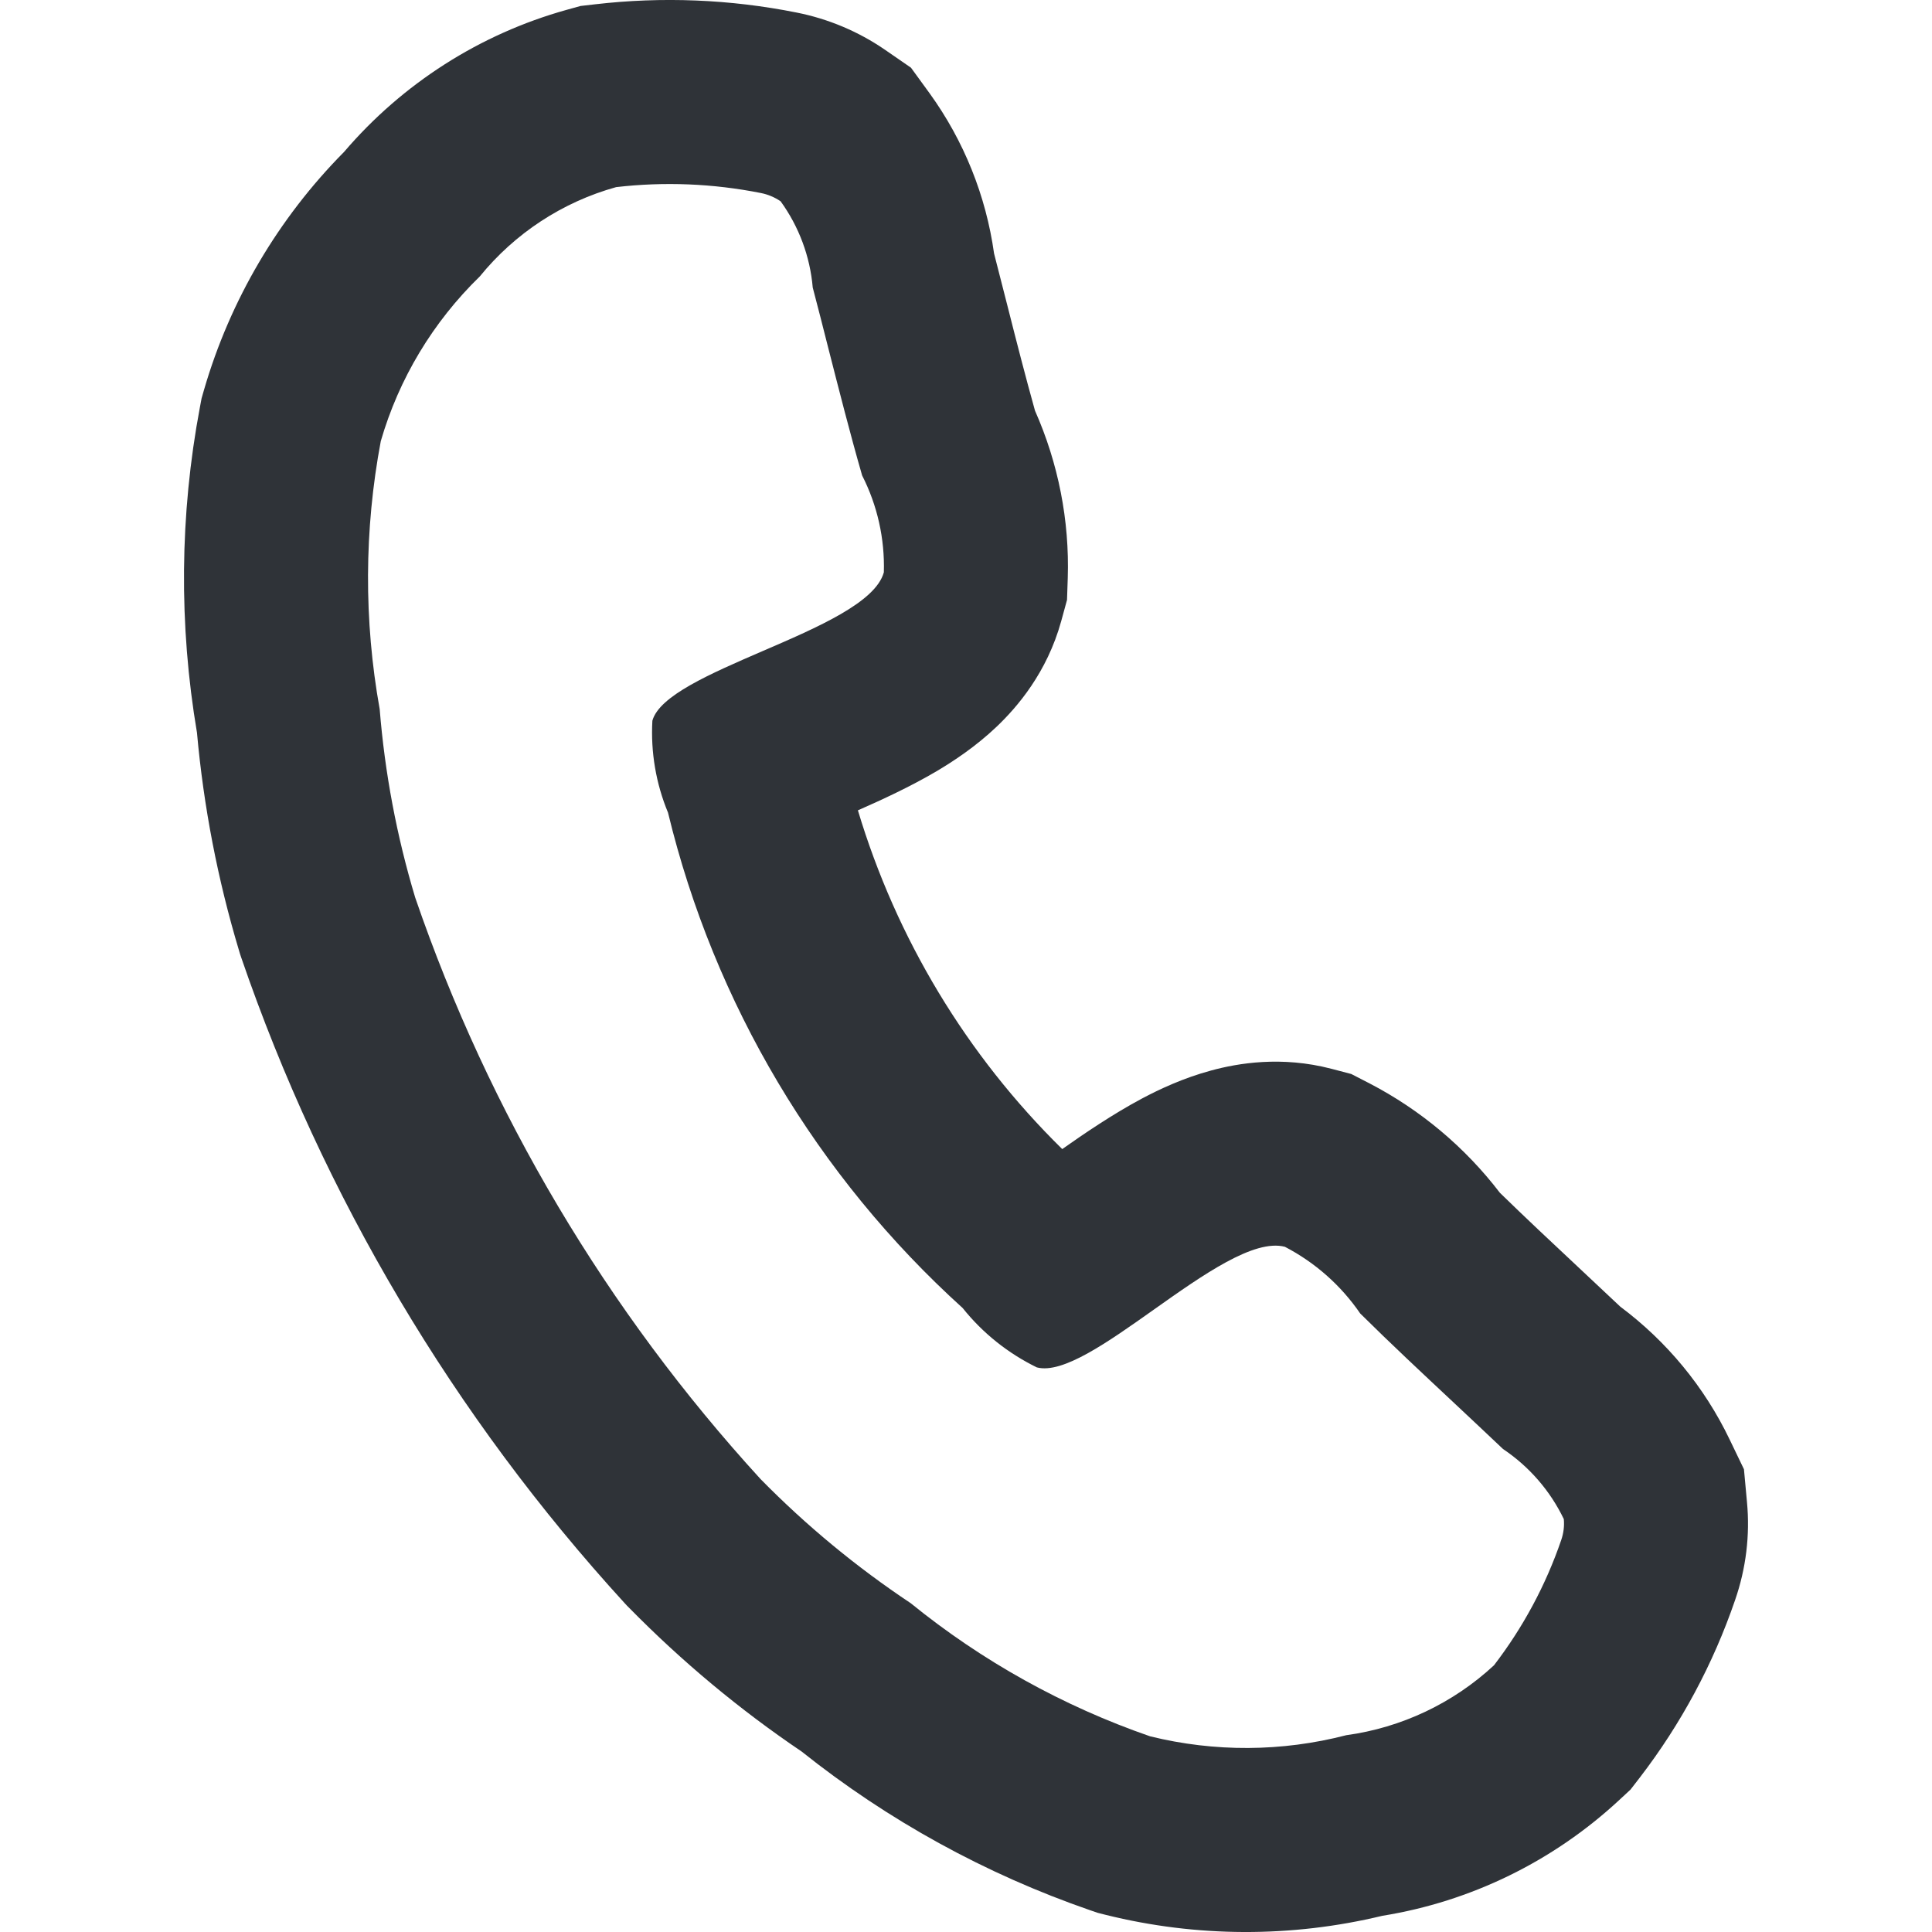 <?xml version="1.0" encoding="UTF-8"?> <svg xmlns="http://www.w3.org/2000/svg" width="21" height="21" viewBox="0 0 21 21" fill="none"> <path fill-rule="evenodd" clip-rule="evenodd" d="M18.956 15.97L18.989 16.328C19.023 16.688 18.978 17.05 18.86 17.391C18.622 18.086 18.273 18.737 17.825 19.32L17.723 19.452L17.6 19.566C16.884 20.231 15.988 20.669 15.025 20.824C14.037 21.062 13.007 21.059 12.02 20.814L11.933 20.792L11.848 20.763C10.712 20.37 9.652 19.787 8.713 19.038C8.038 18.582 7.411 18.059 6.84 17.478L6.815 17.453L6.791 17.427C4.934 15.396 3.514 13.006 2.621 10.405L2.609 10.369L2.598 10.332C2.366 9.56 2.213 8.767 2.141 7.964C1.943 6.792 1.953 5.594 2.173 4.426L2.191 4.33L2.218 4.236C2.502 3.26 3.026 2.372 3.74 1.651C4.375 0.908 5.216 0.37 6.159 0.107L6.31 0.065L6.466 0.047C7.197 -0.038 7.936 -0.008 8.657 0.136C9.001 0.204 9.328 0.341 9.618 0.54L9.902 0.736L10.105 1.015C10.477 1.53 10.717 2.127 10.805 2.755C10.855 2.951 10.903 3.139 10.95 3.322C11.05 3.717 11.145 4.088 11.25 4.464C11.503 5.035 11.626 5.657 11.606 6.283L11.598 6.521L11.535 6.751C11.381 7.311 11.055 7.687 10.835 7.897C10.606 8.115 10.364 8.274 10.18 8.383C9.897 8.55 9.58 8.696 9.325 8.808C9.743 10.201 10.506 11.468 11.546 12.49C11.78 12.325 12.095 12.11 12.412 11.941C12.602 11.84 12.861 11.718 13.164 11.636C13.457 11.556 13.93 11.476 14.471 11.617L14.688 11.674L14.888 11.777C15.442 12.065 15.925 12.471 16.303 12.965C16.581 13.236 16.856 13.494 17.148 13.767C17.297 13.907 17.451 14.051 17.612 14.203C18.118 14.581 18.526 15.075 18.8 15.646L18.956 15.97ZM16.337 15.75C16.622 15.941 16.85 16.204 16.998 16.512C17.005 16.589 16.995 16.666 16.97 16.739C16.802 17.23 16.555 17.689 16.239 18.101C15.795 18.513 15.234 18.779 14.633 18.861C13.934 19.042 13.202 19.046 12.501 18.873C11.556 18.546 10.675 18.056 9.899 17.426C9.31 17.034 8.763 16.582 8.267 16.077C6.595 14.249 5.317 12.097 4.513 9.756C4.312 9.088 4.183 8.402 4.127 7.708C3.954 6.744 3.958 5.757 4.139 4.795C4.336 4.115 4.707 3.499 5.215 3.005C5.596 2.536 6.114 2.196 6.697 2.034C7.221 1.973 7.752 1.995 8.27 2.098C8.347 2.113 8.42 2.144 8.485 2.188C8.684 2.463 8.805 2.787 8.834 3.125C8.891 3.342 8.947 3.56 9.002 3.779C9.121 4.244 9.239 4.71 9.371 5.168C9.537 5.494 9.618 5.856 9.607 6.221C9.517 6.547 8.893 6.817 8.287 7.078C7.718 7.324 7.166 7.563 7.091 7.834C7.072 8.176 7.13 8.517 7.261 8.833C7.763 10.908 8.879 12.784 10.464 14.218C10.681 14.49 10.957 14.71 11.27 14.863C11.55 14.937 12.039 14.591 12.543 14.234C13.078 13.855 13.631 13.465 13.966 13.552C14.295 13.723 14.576 13.972 14.785 14.277C15.118 14.607 15.463 14.929 15.808 15.252C15.985 15.418 16.162 15.584 16.337 15.75Z" fill="#2f3338"></path> </svg> 